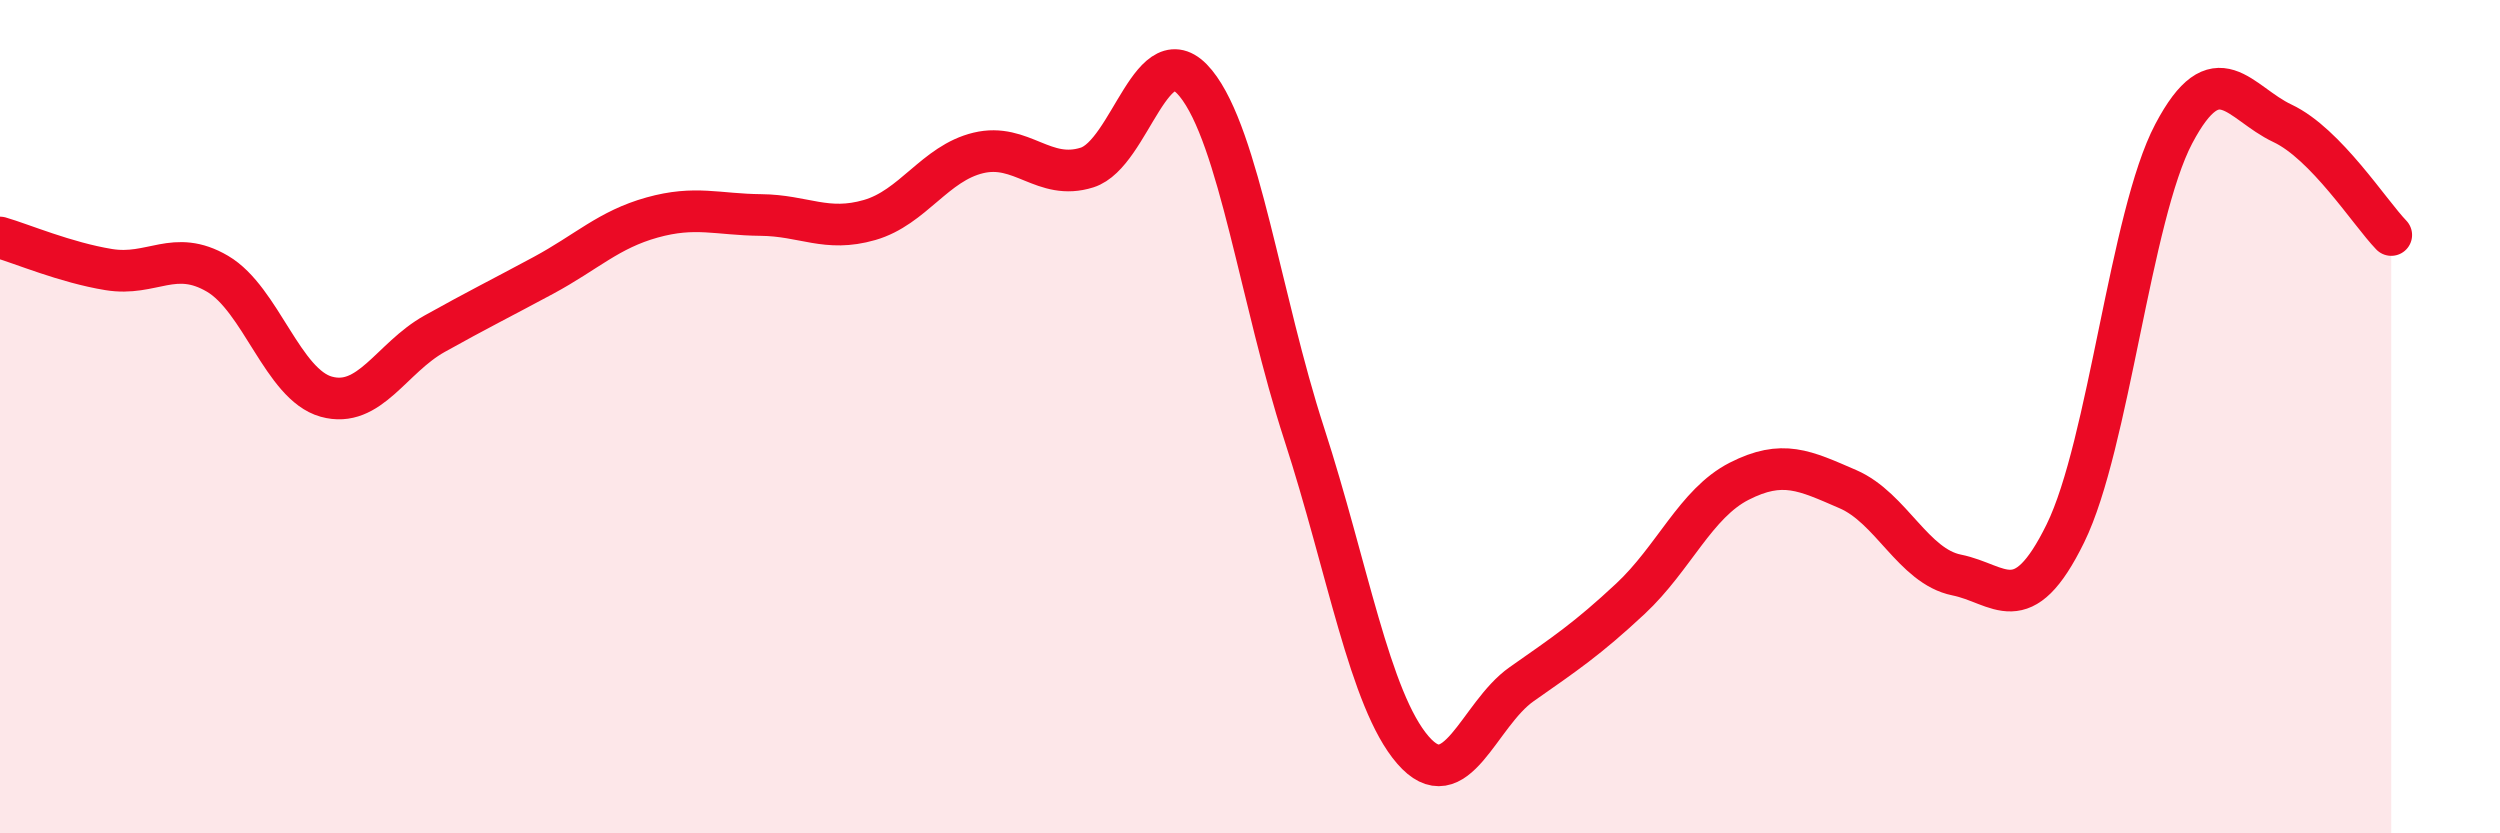 
    <svg width="60" height="20" viewBox="0 0 60 20" xmlns="http://www.w3.org/2000/svg">
      <path
        d="M 0,5.7 C 0.52,5.85 1.57,6.3 2.61,6.47 C 3.65,6.64 4.18,5.96 5.22,6.57 C 6.26,7.18 6.79,9.23 7.83,9.52 C 8.87,9.81 9.39,8.59 10.43,8.01 C 11.47,7.43 12,7.17 13.04,6.61 C 14.08,6.05 14.61,5.51 15.65,5.22 C 16.69,4.93 17.22,5.15 18.26,5.16 C 19.3,5.17 19.83,5.58 20.87,5.28 C 21.91,4.98 22.44,3.92 23.48,3.67 C 24.52,3.42 25.05,4.35 26.09,4.02 C 27.13,3.69 27.66,0.72 28.7,2 C 29.74,3.28 30.26,7.21 31.3,10.41 C 32.34,13.61 32.87,16.8 33.91,18 C 34.95,19.2 35.48,17.15 36.52,16.42 C 37.56,15.69 38.09,15.34 39.13,14.37 C 40.17,13.4 40.7,12.08 41.74,11.55 C 42.78,11.02 43.31,11.29 44.35,11.74 C 45.39,12.19 45.92,13.59 46.96,13.8 C 48,14.01 48.53,14.92 49.57,12.8 C 50.61,10.68 51.13,5.18 52.17,3.21 C 53.21,1.24 53.74,2.47 54.78,2.96 C 55.82,3.45 56.87,5.1 57.39,5.64L57.39 20L0 20Z"
        fill="#EB0A25"
        opacity="0.1"
        stroke-linecap="round"
        stroke-linejoin="round"
      />
      <path
        d="M 0,5.7 C 0.52,5.85 1.57,6.3 2.61,6.47 C 3.65,6.64 4.18,5.96 5.22,6.57 C 6.26,7.18 6.79,9.23 7.83,9.52 C 8.87,9.81 9.39,8.59 10.43,8.01 C 11.47,7.43 12,7.17 13.04,6.61 C 14.08,6.05 14.61,5.51 15.65,5.22 C 16.69,4.93 17.22,5.15 18.26,5.16 C 19.3,5.17 19.83,5.58 20.87,5.28 C 21.91,4.98 22.44,3.92 23.48,3.67 C 24.52,3.42 25.05,4.35 26.09,4.02 C 27.13,3.69 27.66,0.72 28.7,2 C 29.74,3.28 30.26,7.21 31.3,10.41 C 32.34,13.61 32.87,16.8 33.91,18 C 34.95,19.2 35.48,17.15 36.52,16.42 C 37.56,15.69 38.09,15.34 39.13,14.37 C 40.17,13.4 40.7,12.08 41.74,11.55 C 42.78,11.02 43.31,11.29 44.35,11.74 C 45.39,12.19 45.92,13.59 46.96,13.8 C 48,14.01 48.53,14.92 49.57,12.8 C 50.61,10.68 51.13,5.18 52.17,3.21 C 53.21,1.24 53.74,2.47 54.78,2.96 C 55.82,3.45 56.87,5.1 57.39,5.64"
        stroke="#EB0A25"
        stroke-width="1"
        fill="none"
        stroke-linecap="round"
        stroke-linejoin="round"
      />
    </svg>
  